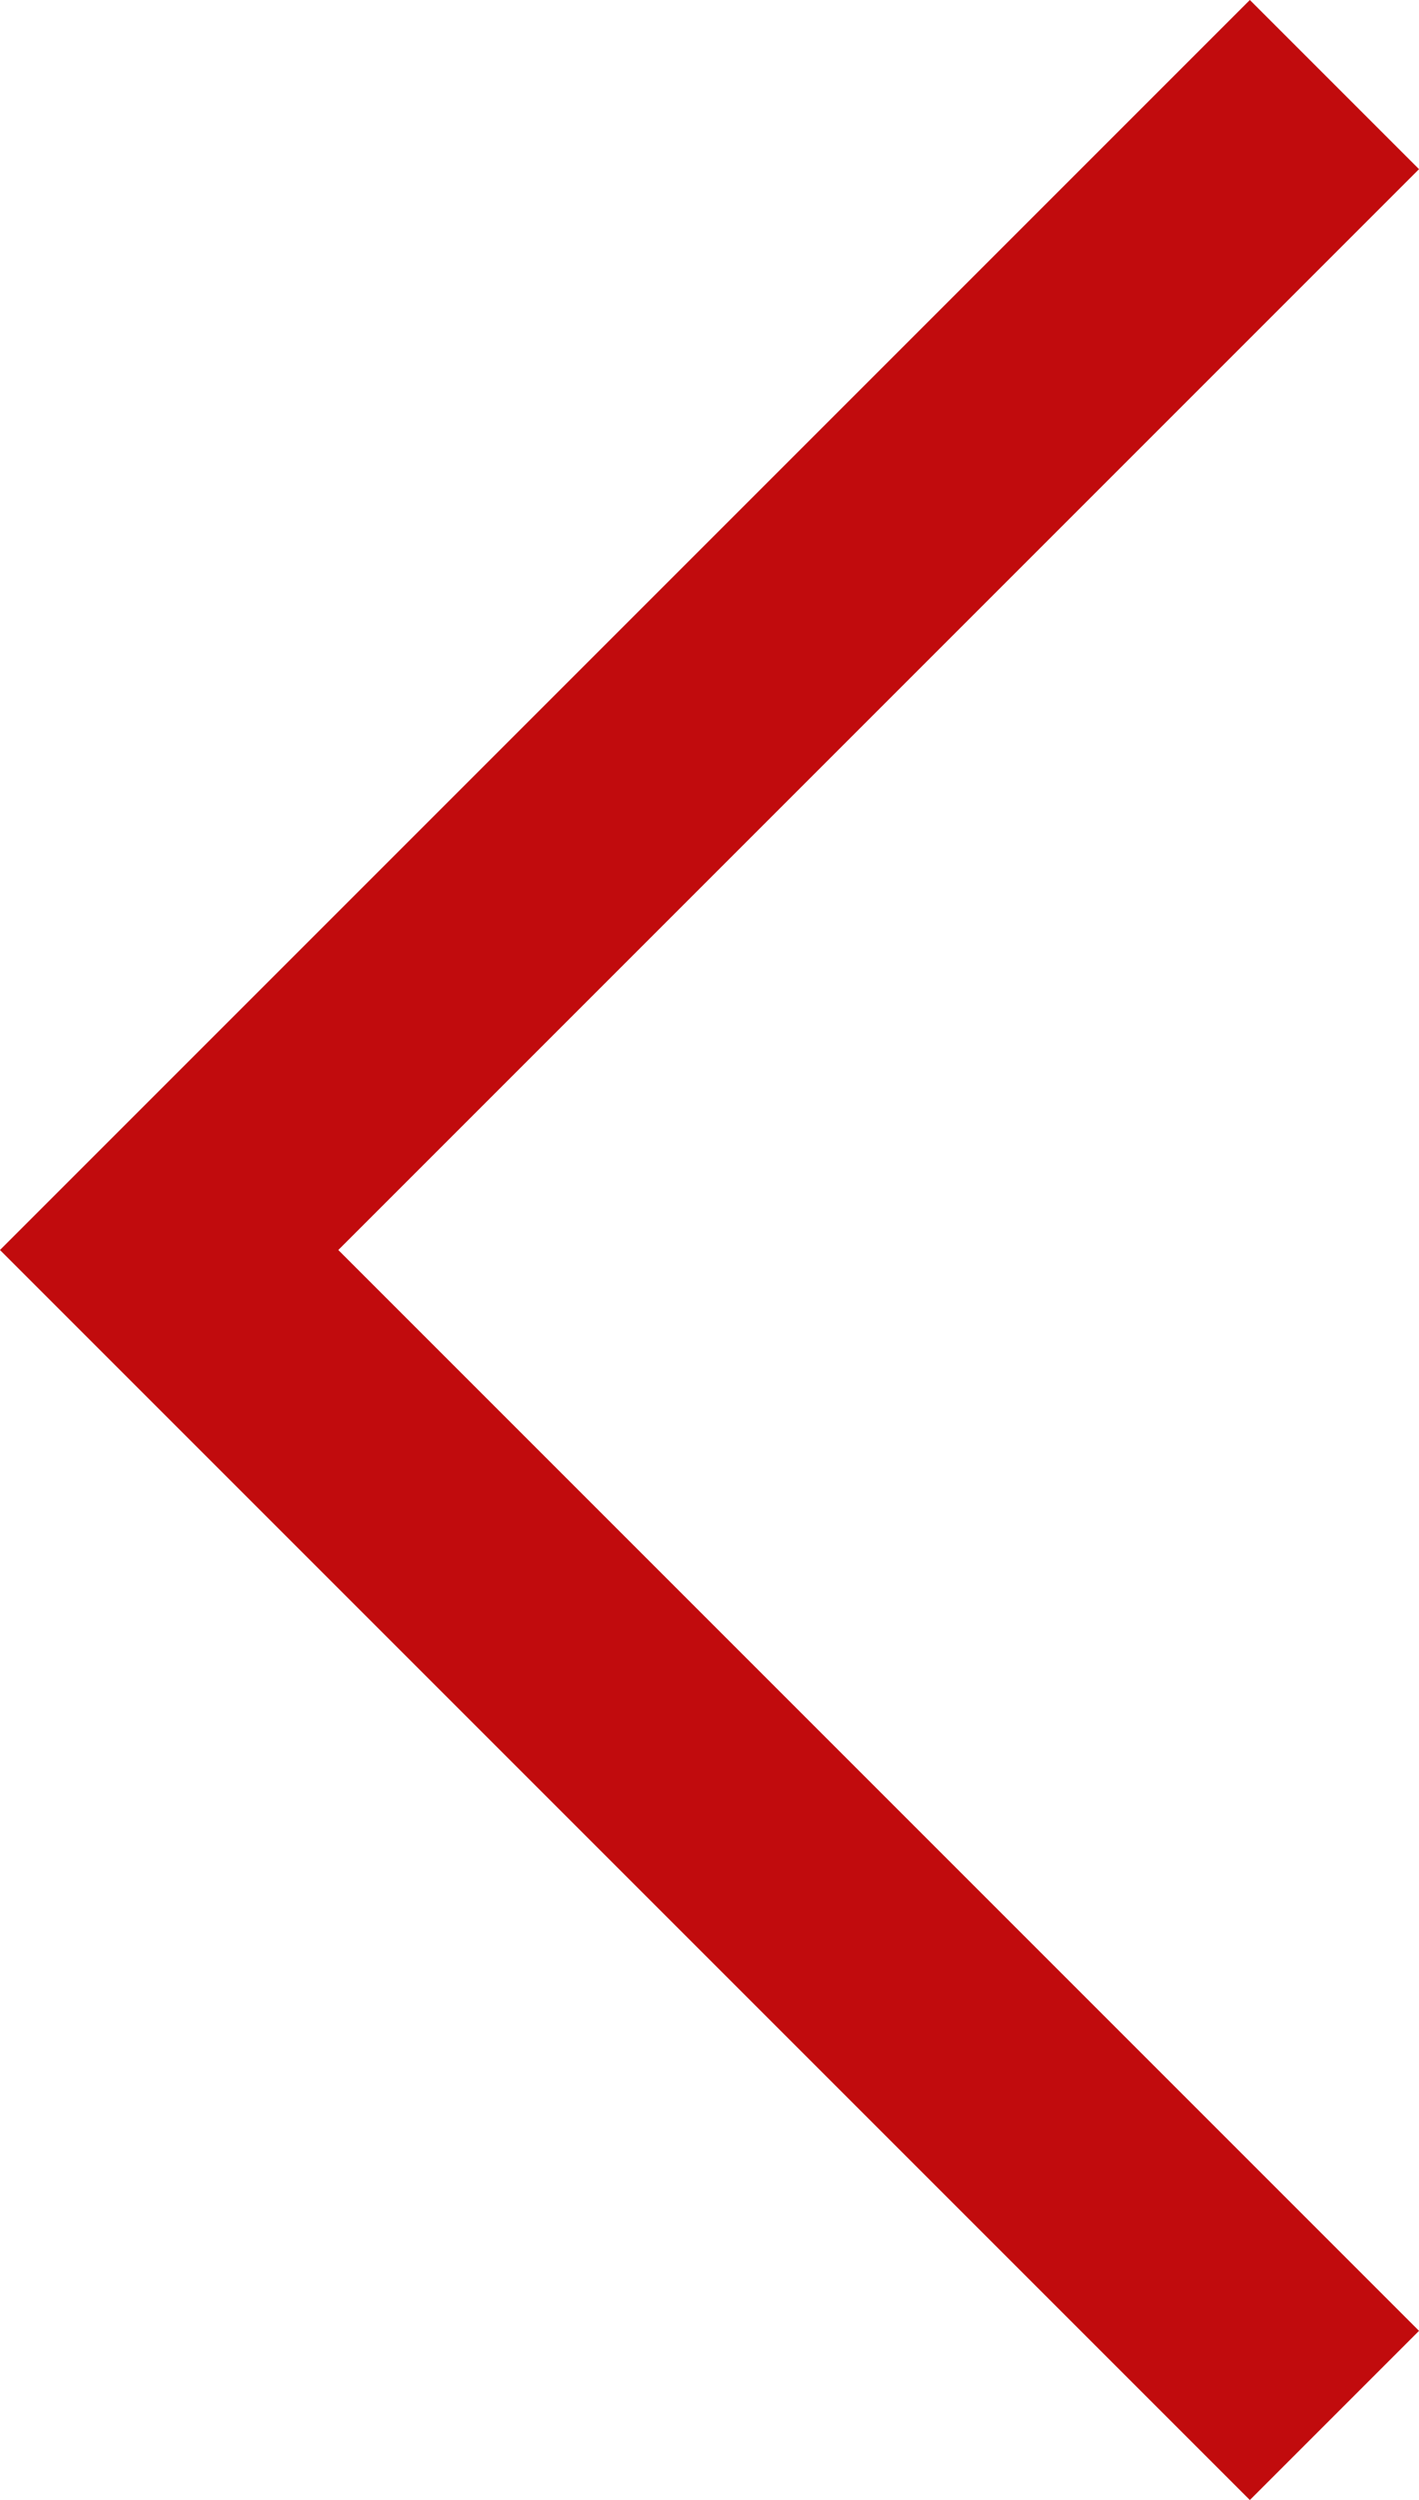 <svg xmlns="http://www.w3.org/2000/svg" width="11.863" height="20.898" viewBox="0 0 11.863 20.898">
	<path id="Pfad_34" data-name="Pfad 34" d="M1113.953,3009.58l9.742,9.742-9.742,9.742" transform="translate(1125.109 3029.771) rotate(180)" fill="none" stroke="#C10B0D" stroke-width="2"/>
</svg>